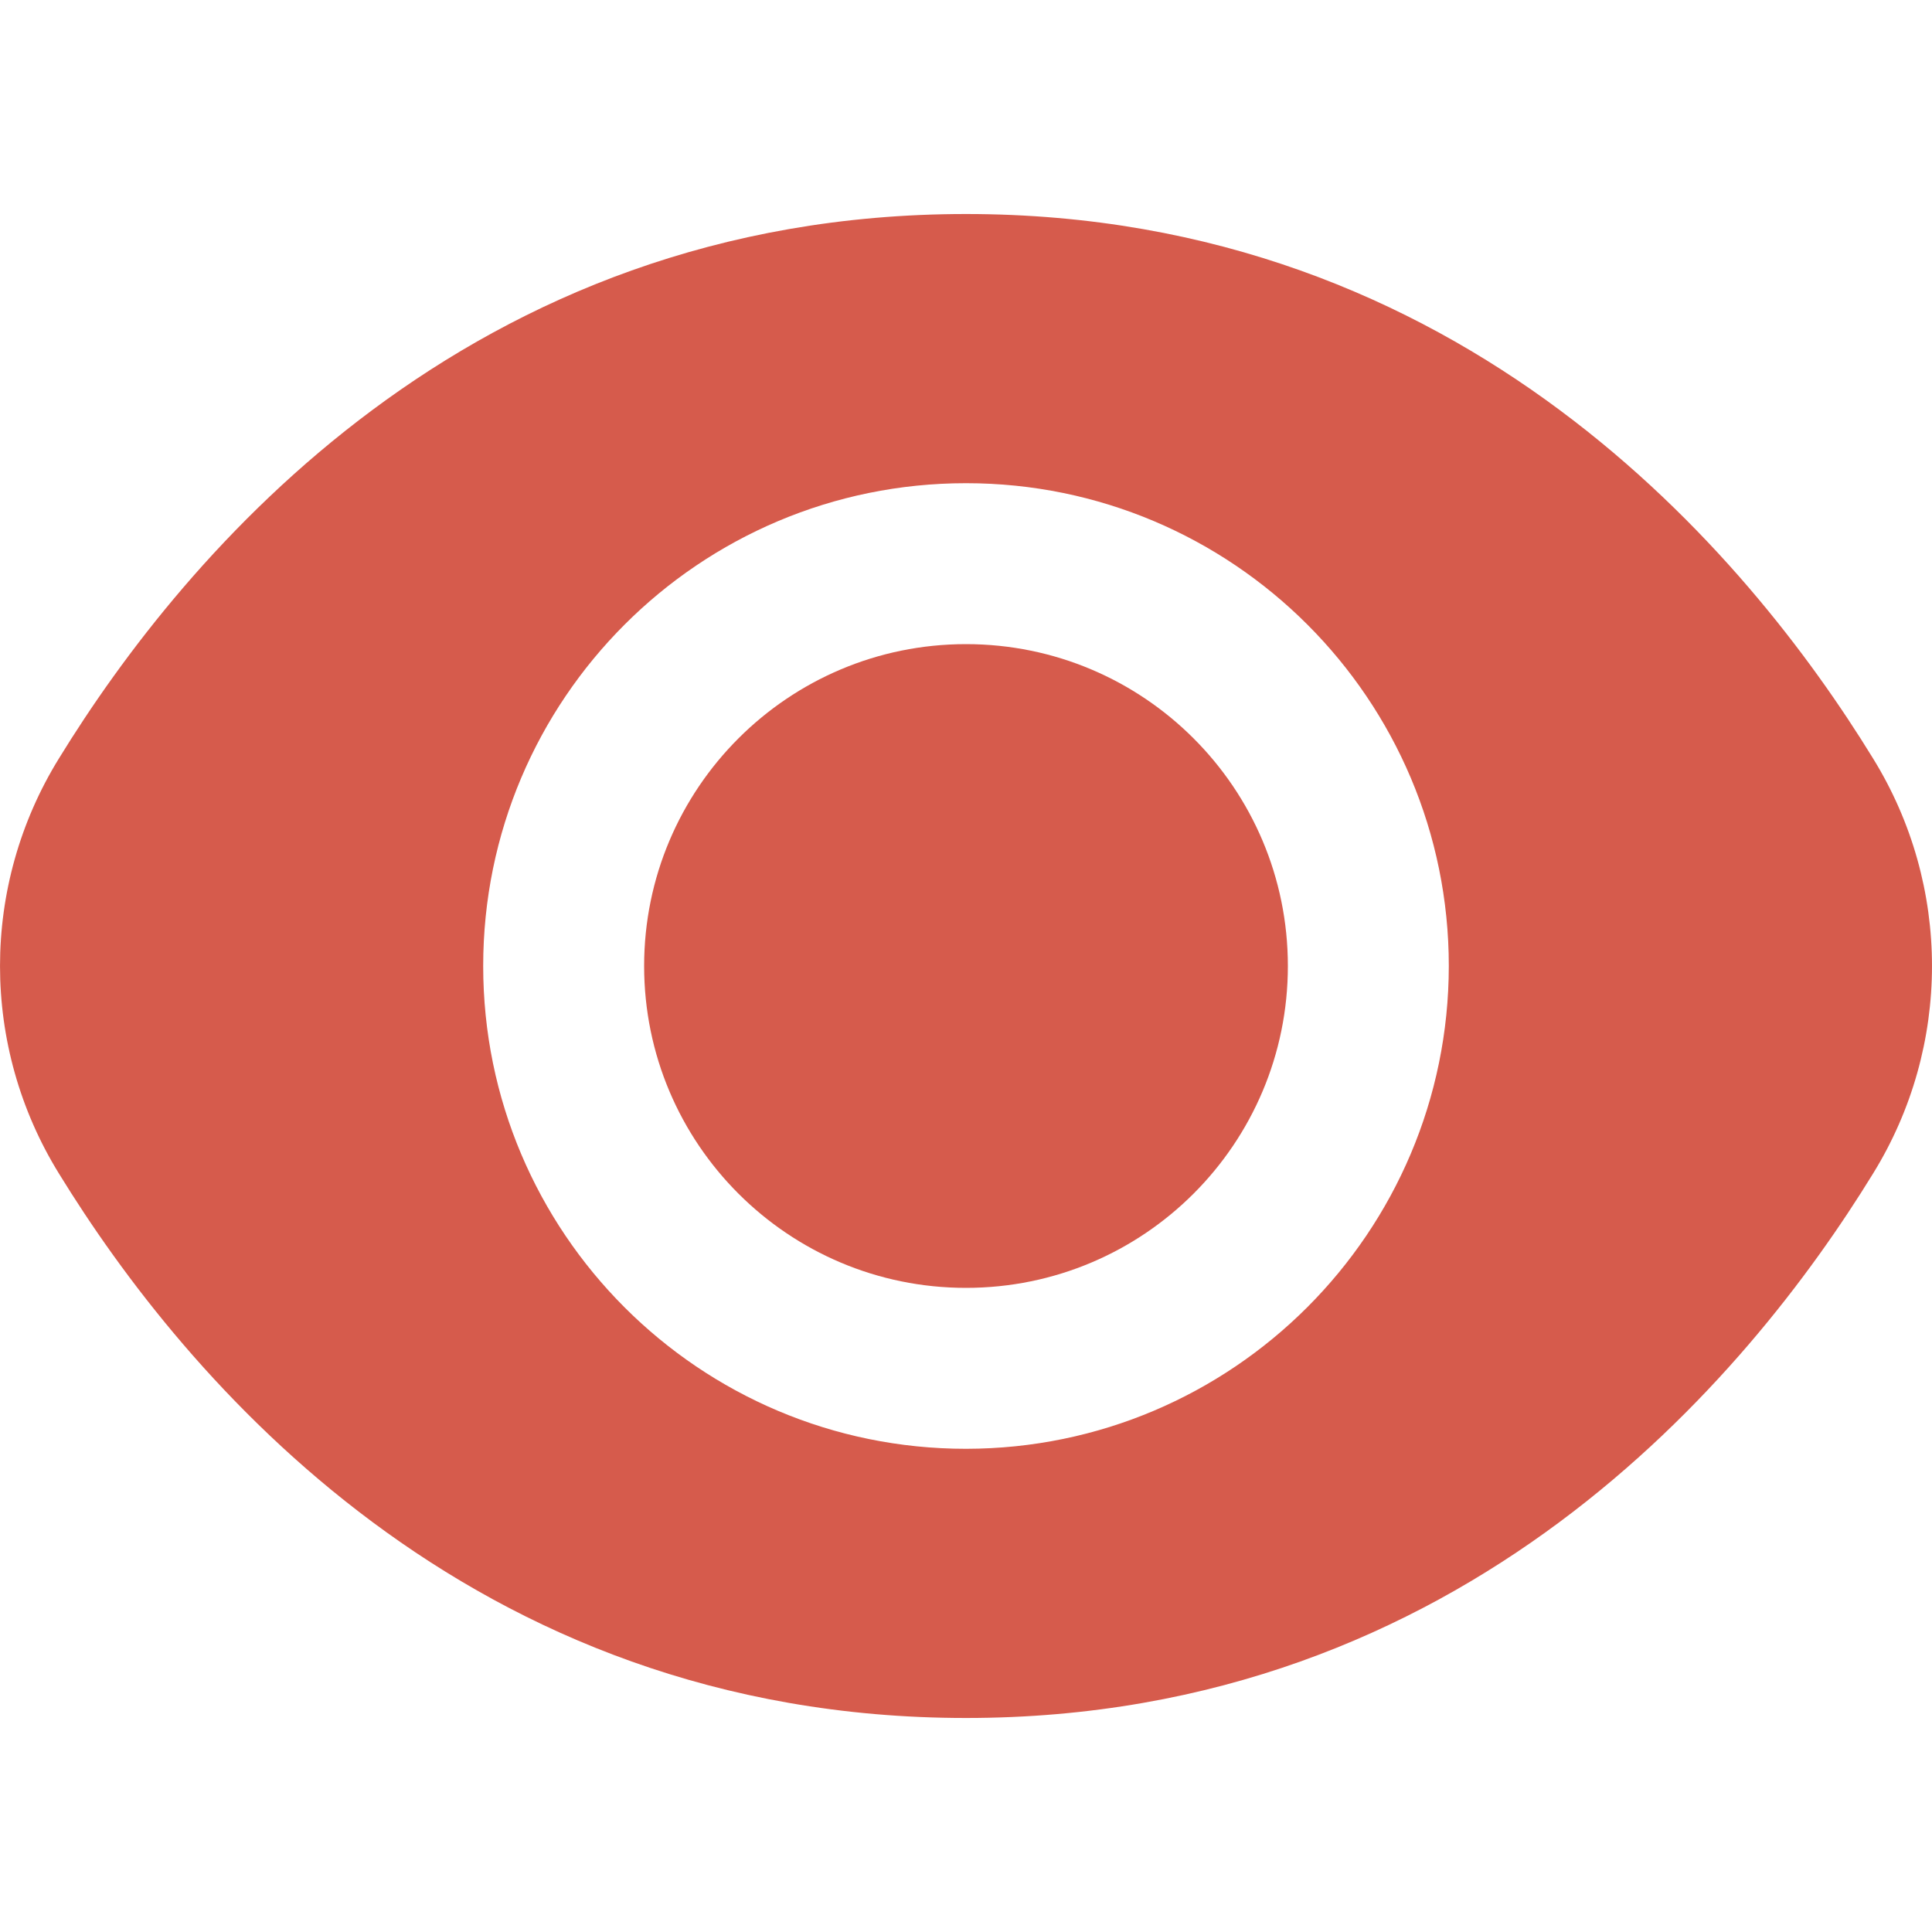<svg xmlns="http://www.w3.org/2000/svg" width="40" height="40" viewBox="0 0 40 40" fill="none"><path d="M20 26.664C23.681 26.664 26.664 23.681 26.664 20C26.664 16.32 23.681 13.336 20 13.336C16.32 13.336 13.336 16.32 13.336 20C13.336 23.681 16.32 26.664 20 26.664Z" fill="#D65B4C"></path><path d="M38.778 15.7C36.194 11.491 30.316 4.431 20 4.431C9.684 4.431 3.806 11.491 1.222 15.7C-0.407 18.335 -0.407 21.665 1.222 24.3C3.806 28.508 9.684 35.569 20 35.569C30.316 35.569 36.194 28.508 38.778 24.3C40.407 21.665 40.407 18.335 38.778 15.7ZM20 29.996C14.479 29.996 10.004 25.521 10.004 20C10.004 14.479 14.479 10.004 20 10.004C25.521 10.004 29.996 14.479 29.996 20C29.991 25.518 25.518 29.991 20 29.996Z" fill="#D65B4C"></path></svg>